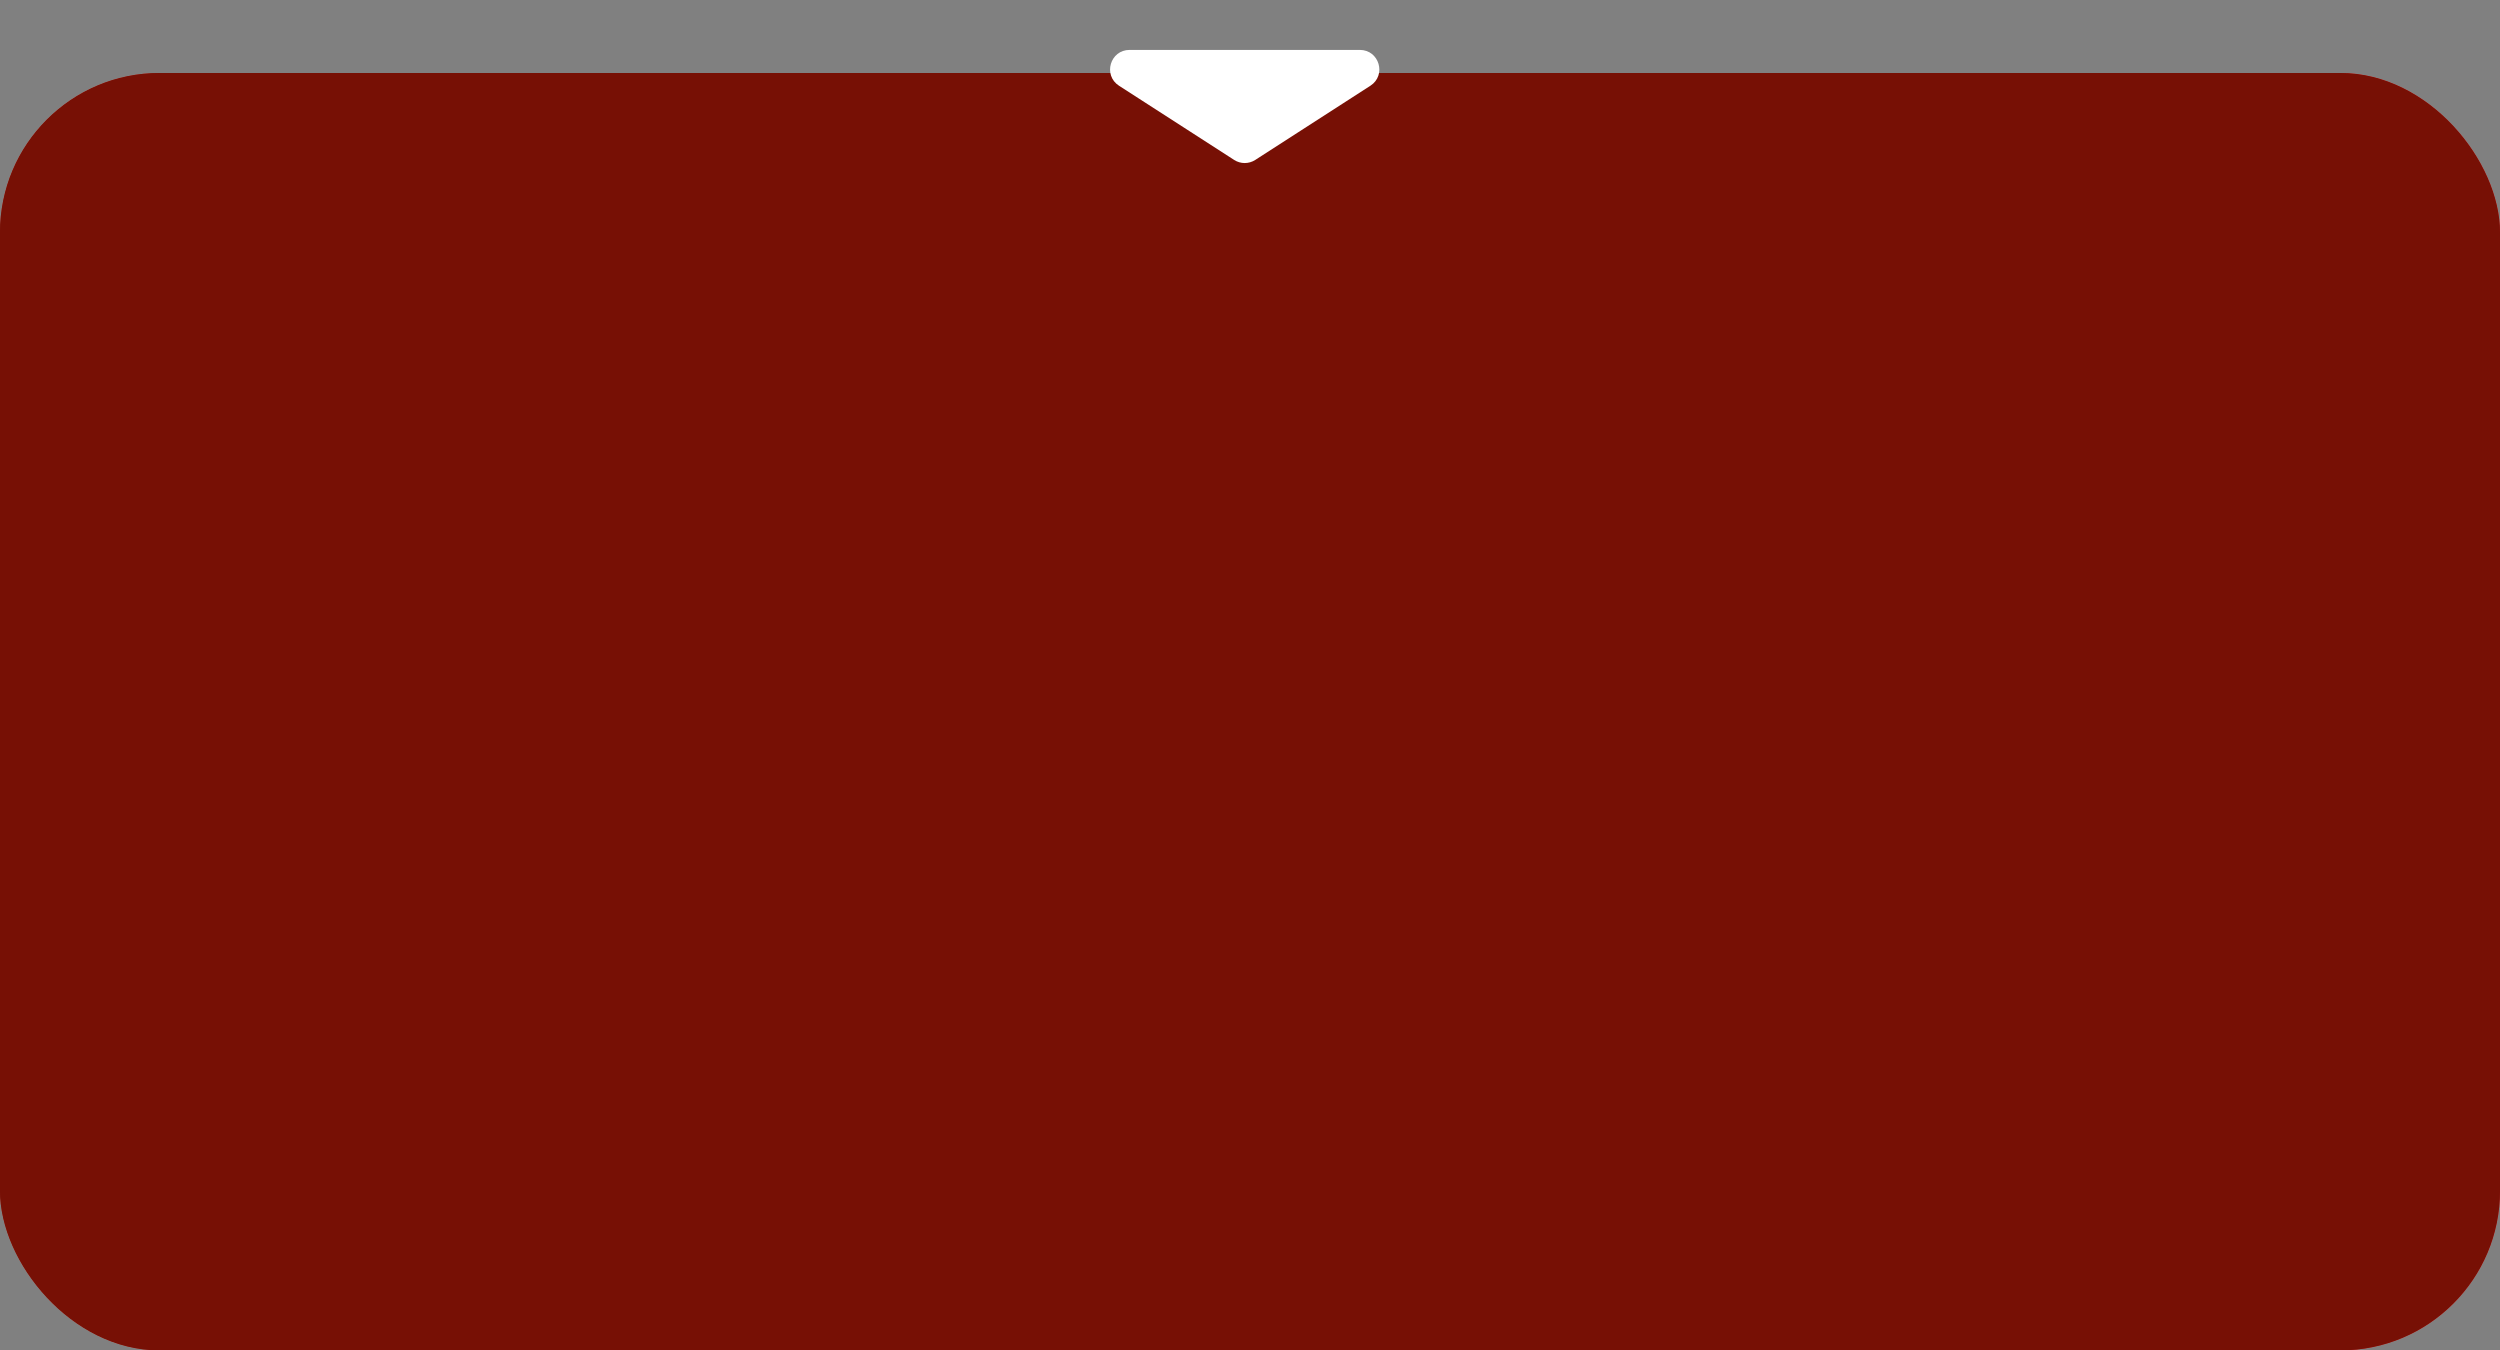 <?xml version="1.0" encoding="UTF-8"?> <svg xmlns="http://www.w3.org/2000/svg" width="137" height="74" viewBox="0 0 137 74" fill="none"><rect x="0" y="0" width="137" height="74" fill="#808080" stroke="none"/><rect y="4" width="137" height="70" rx="8.743" fill="url(#paint0_linear_51_1414)"></rect><rect y="4" width="137" height="70" rx="8.743" fill="white"></rect><rect y="4" width="137" height="70" rx="8.743" fill="url(#paint1_linear_51_1414)"></rect><rect y="4" width="137" height="70" rx="8.743" fill="#771005"></rect><path d="M68.788 8.765C68.436 8.992 67.984 8.992 67.632 8.765L61.323 4.699C60.428 4.122 60.837 2.735 61.901 2.735L74.519 2.735C75.584 2.735 75.992 4.122 75.097 4.699L68.788 8.765Z" fill="white"></path><defs><linearGradient id="paint0_linear_51_1414" x1="81.13" y1="68.081" x2="61.217" y2="-20.974" gradientUnits="userSpaceOnUse"><stop stop-color="#771005"></stop><stop offset="1" stop-color="#A00B0B"></stop></linearGradient><linearGradient id="paint1_linear_51_1414" x1="127.367" y1="4" x2="6.872" y2="10.535" gradientUnits="userSpaceOnUse"><stop stop-color="#A10C0C"></stop><stop offset="1" stop-color="#771005"></stop></linearGradient></defs></svg> 